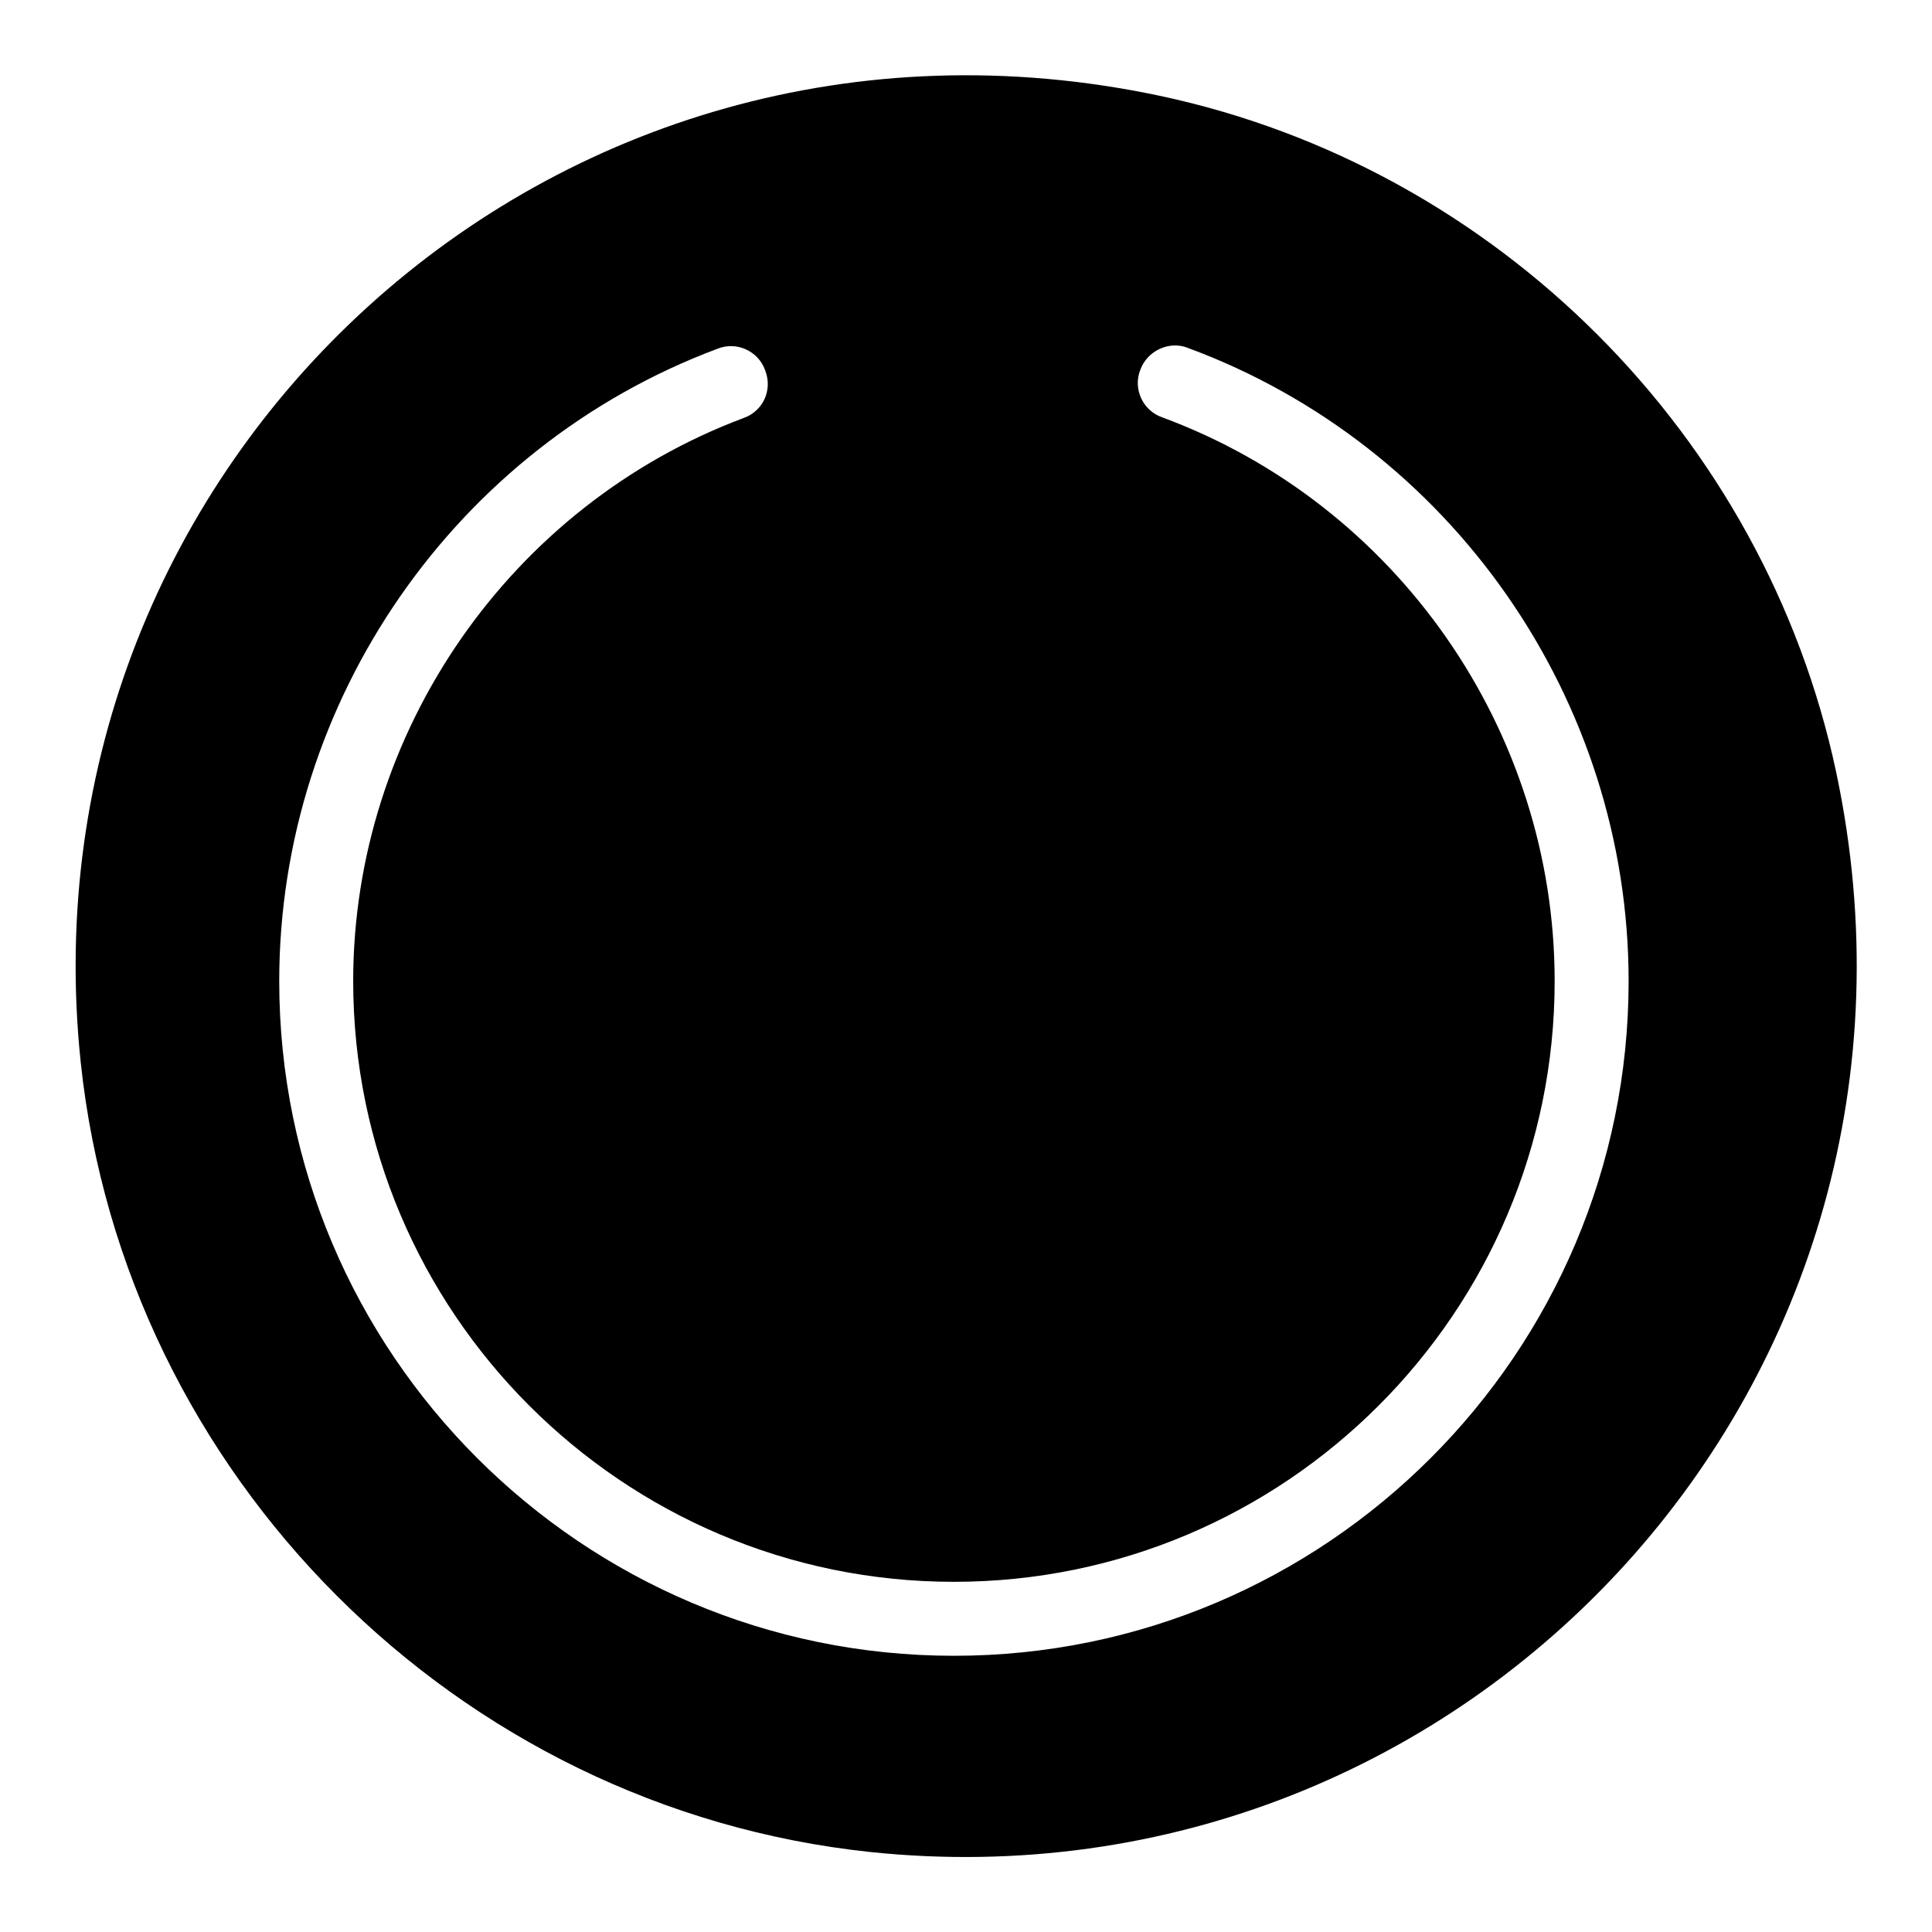 <?xml version="1.0" encoding="utf-8"?>
<!-- Svg Vector Icons : http://www.onlinewebfonts.com/icon -->
<!DOCTYPE svg PUBLIC "-//W3C//DTD SVG 1.1//EN" "http://www.w3.org/Graphics/SVG/1.1/DTD/svg11.dtd">
<svg version="1.1" xmlns="http://www.w3.org/2000/svg" xmlns:xlink="http://www.w3.org/1999/xlink" x="0px" y="0px" viewBox="0 0 256 256" enable-background="new 0 0 256 256" xml:space="preserve">
<g><g><path fill="#000000" d="M243.3,102.3c-9.5-44.6-45-80.1-89.6-89.6C73.1-4.4,2.3,61.4,10.7,140.8c5.8,54.7,49.8,98.8,104.6,104.6C194.6,253.7,260.4,182.9,243.3,102.3z M126.4,219.4c-49.3,0-89.4-40.1-89.4-89.4c0-37.1,23.3-70.8,58.1-83.8c2.5-1,5.4,0.3,6.3,2.9c1,2.6-0.3,5.4-2.9,6.3C67.6,67,46.8,97,46.8,130c0,43.9,35.7,79.6,79.6,79.6c43.9,0,79.6-35.7,79.6-79.6c0-33.2-20.9-63.2-52-74.7c-2.6-0.9-3.9-3.8-2.9-6.3c0.9-2.5,3.8-3.9,6.3-2.9c34.9,12.9,58.4,46.6,58.4,83.9C215.8,179.3,175.7,219.4,126.4,219.4z"/></g></g>
</svg>